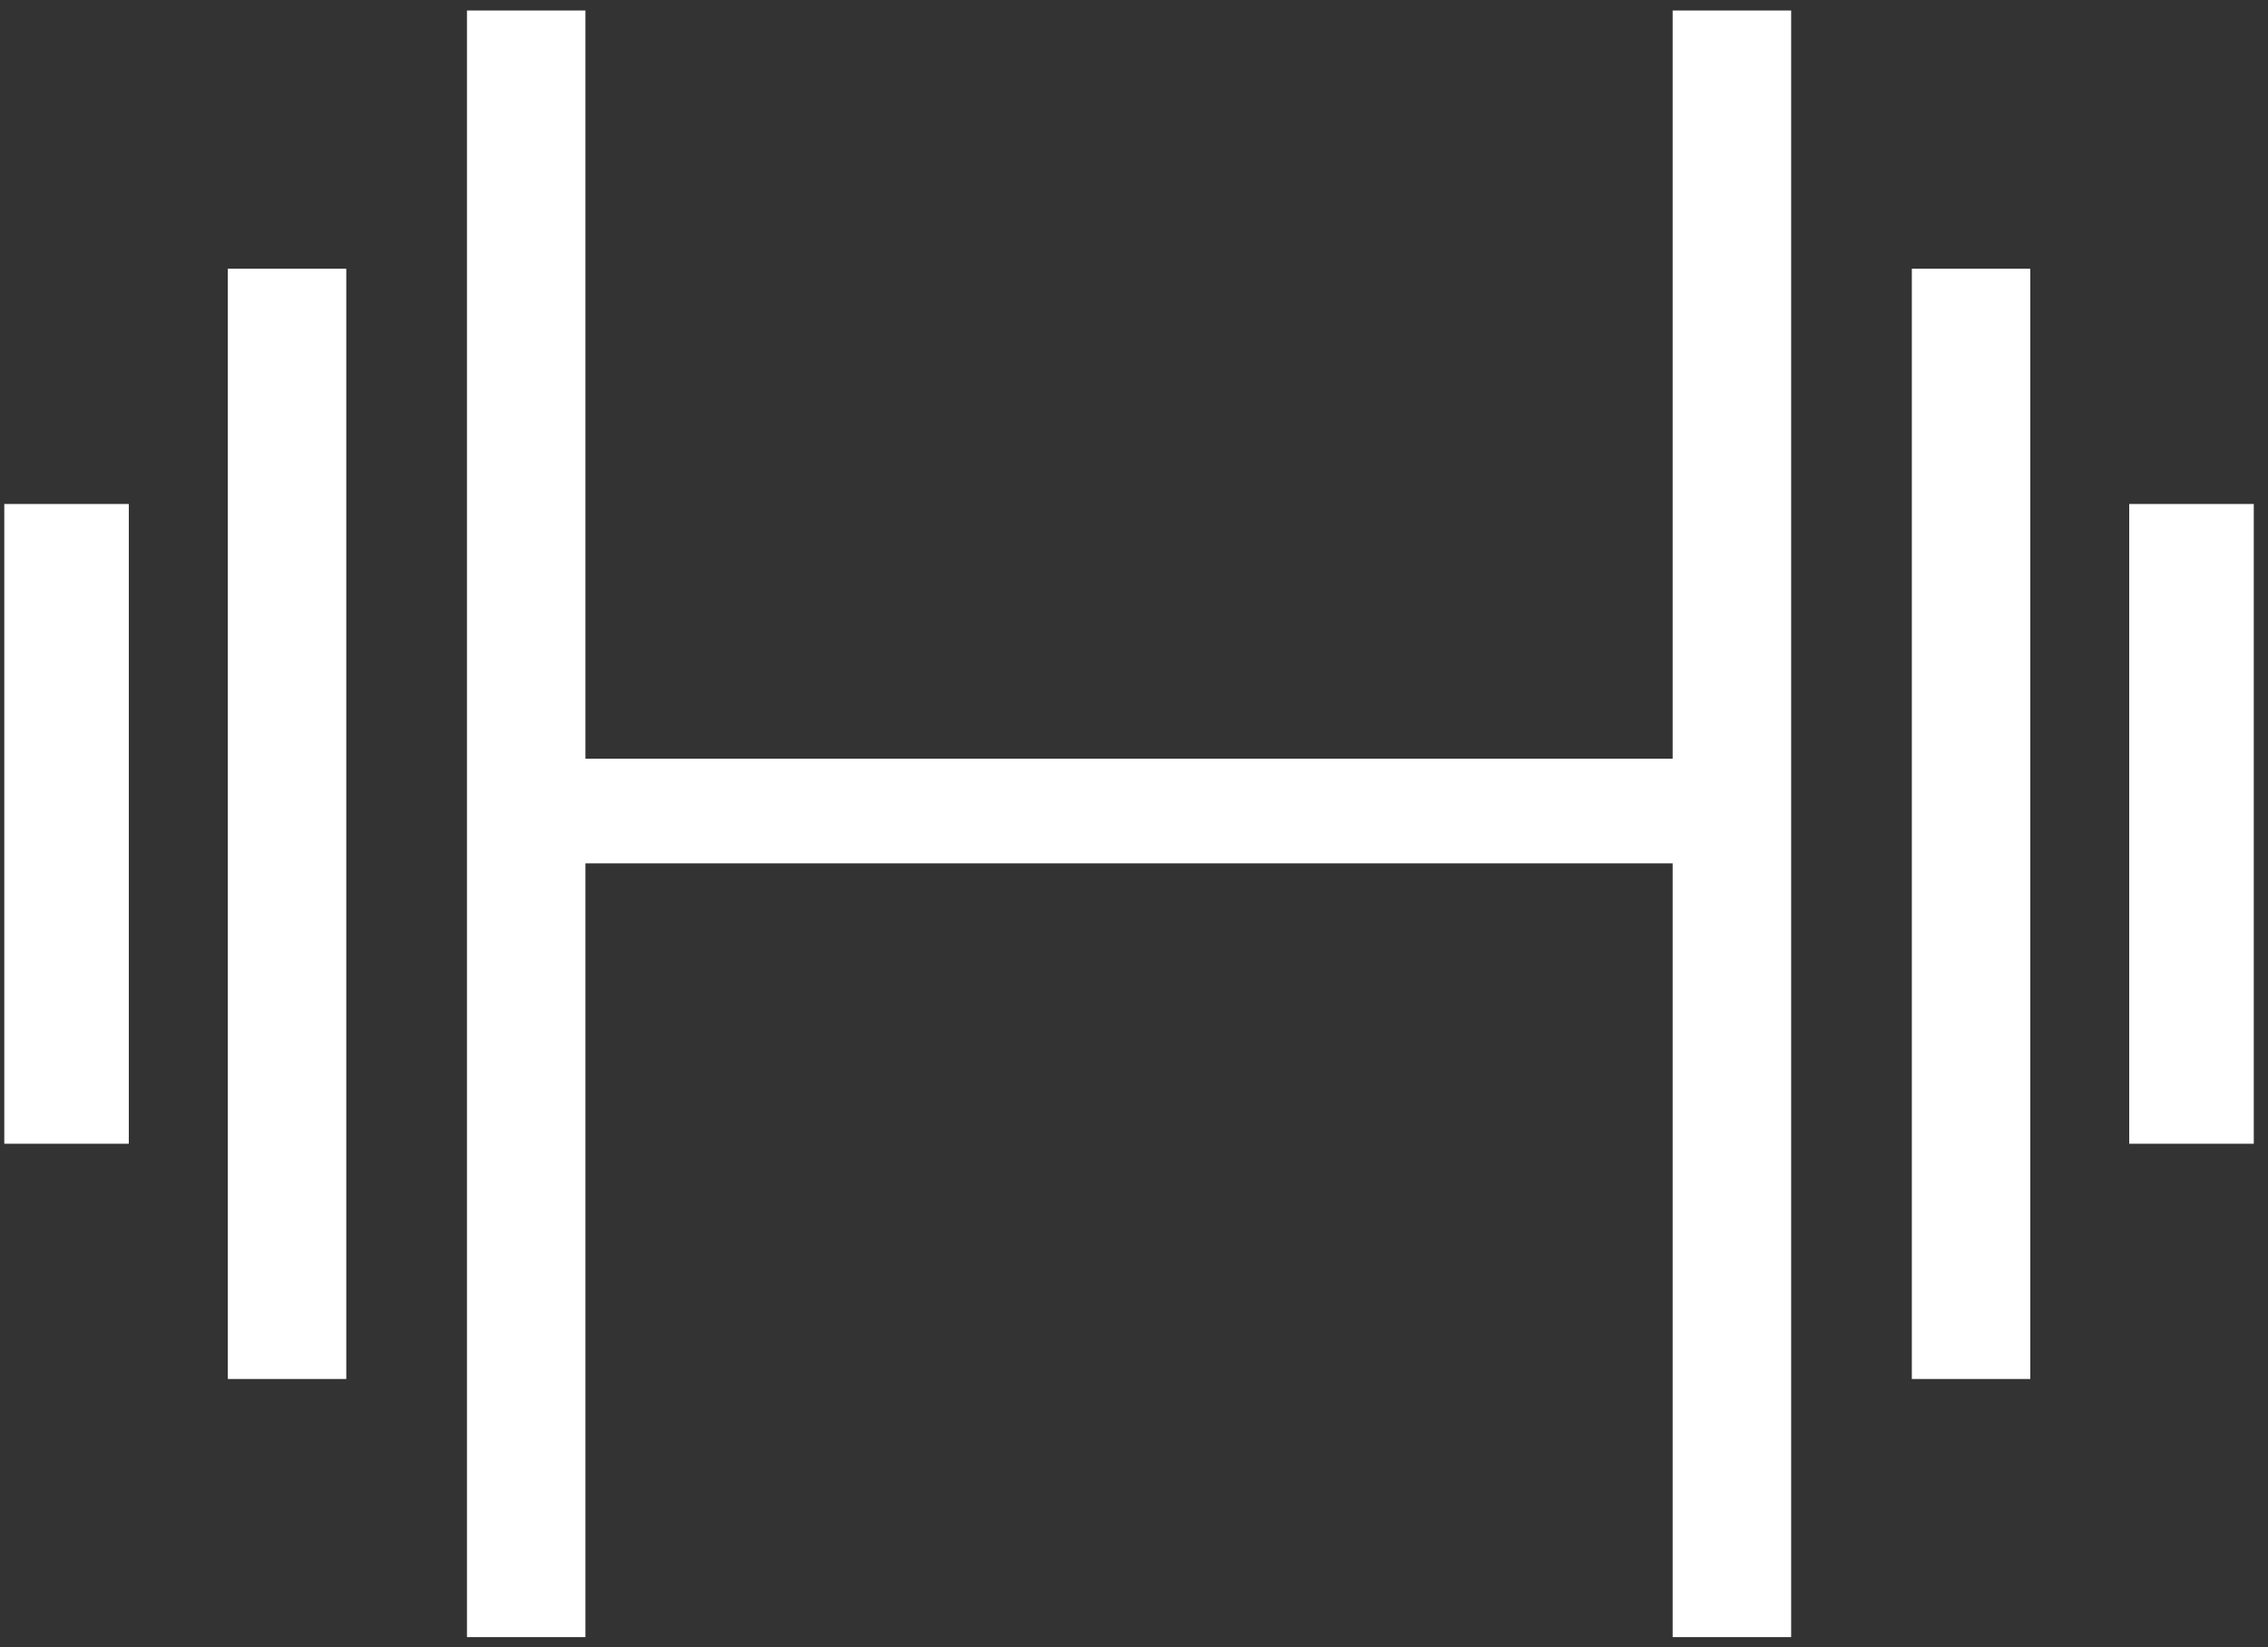 <svg width="73" height="53" viewBox="0 0 73 53" fill="none" xmlns="http://www.w3.org/2000/svg">
<rect x="0" y="0" width="73" height="53" fill="#333333" stroke="none"/>
<path d="M65.349 8.647H61.536V44.374H65.349V8.647Z" fill="white"/>
<path d="M72.542 16.218H68.533V36.804H72.542V16.218Z" fill="white"/>
<path d="M11.146 8.647H7.333V44.374H11.146V8.647Z" fill="white"/>
<path d="M4.146 16.218H0.138V36.804H4.146V16.218Z" fill="white"/>
<path d="M57.652 0.338V52.68H53.838V27.781H18.843V52.68H15.03V0.338H18.843V24.415H53.838V0.338H57.652Z" fill="white"/>
</svg>
